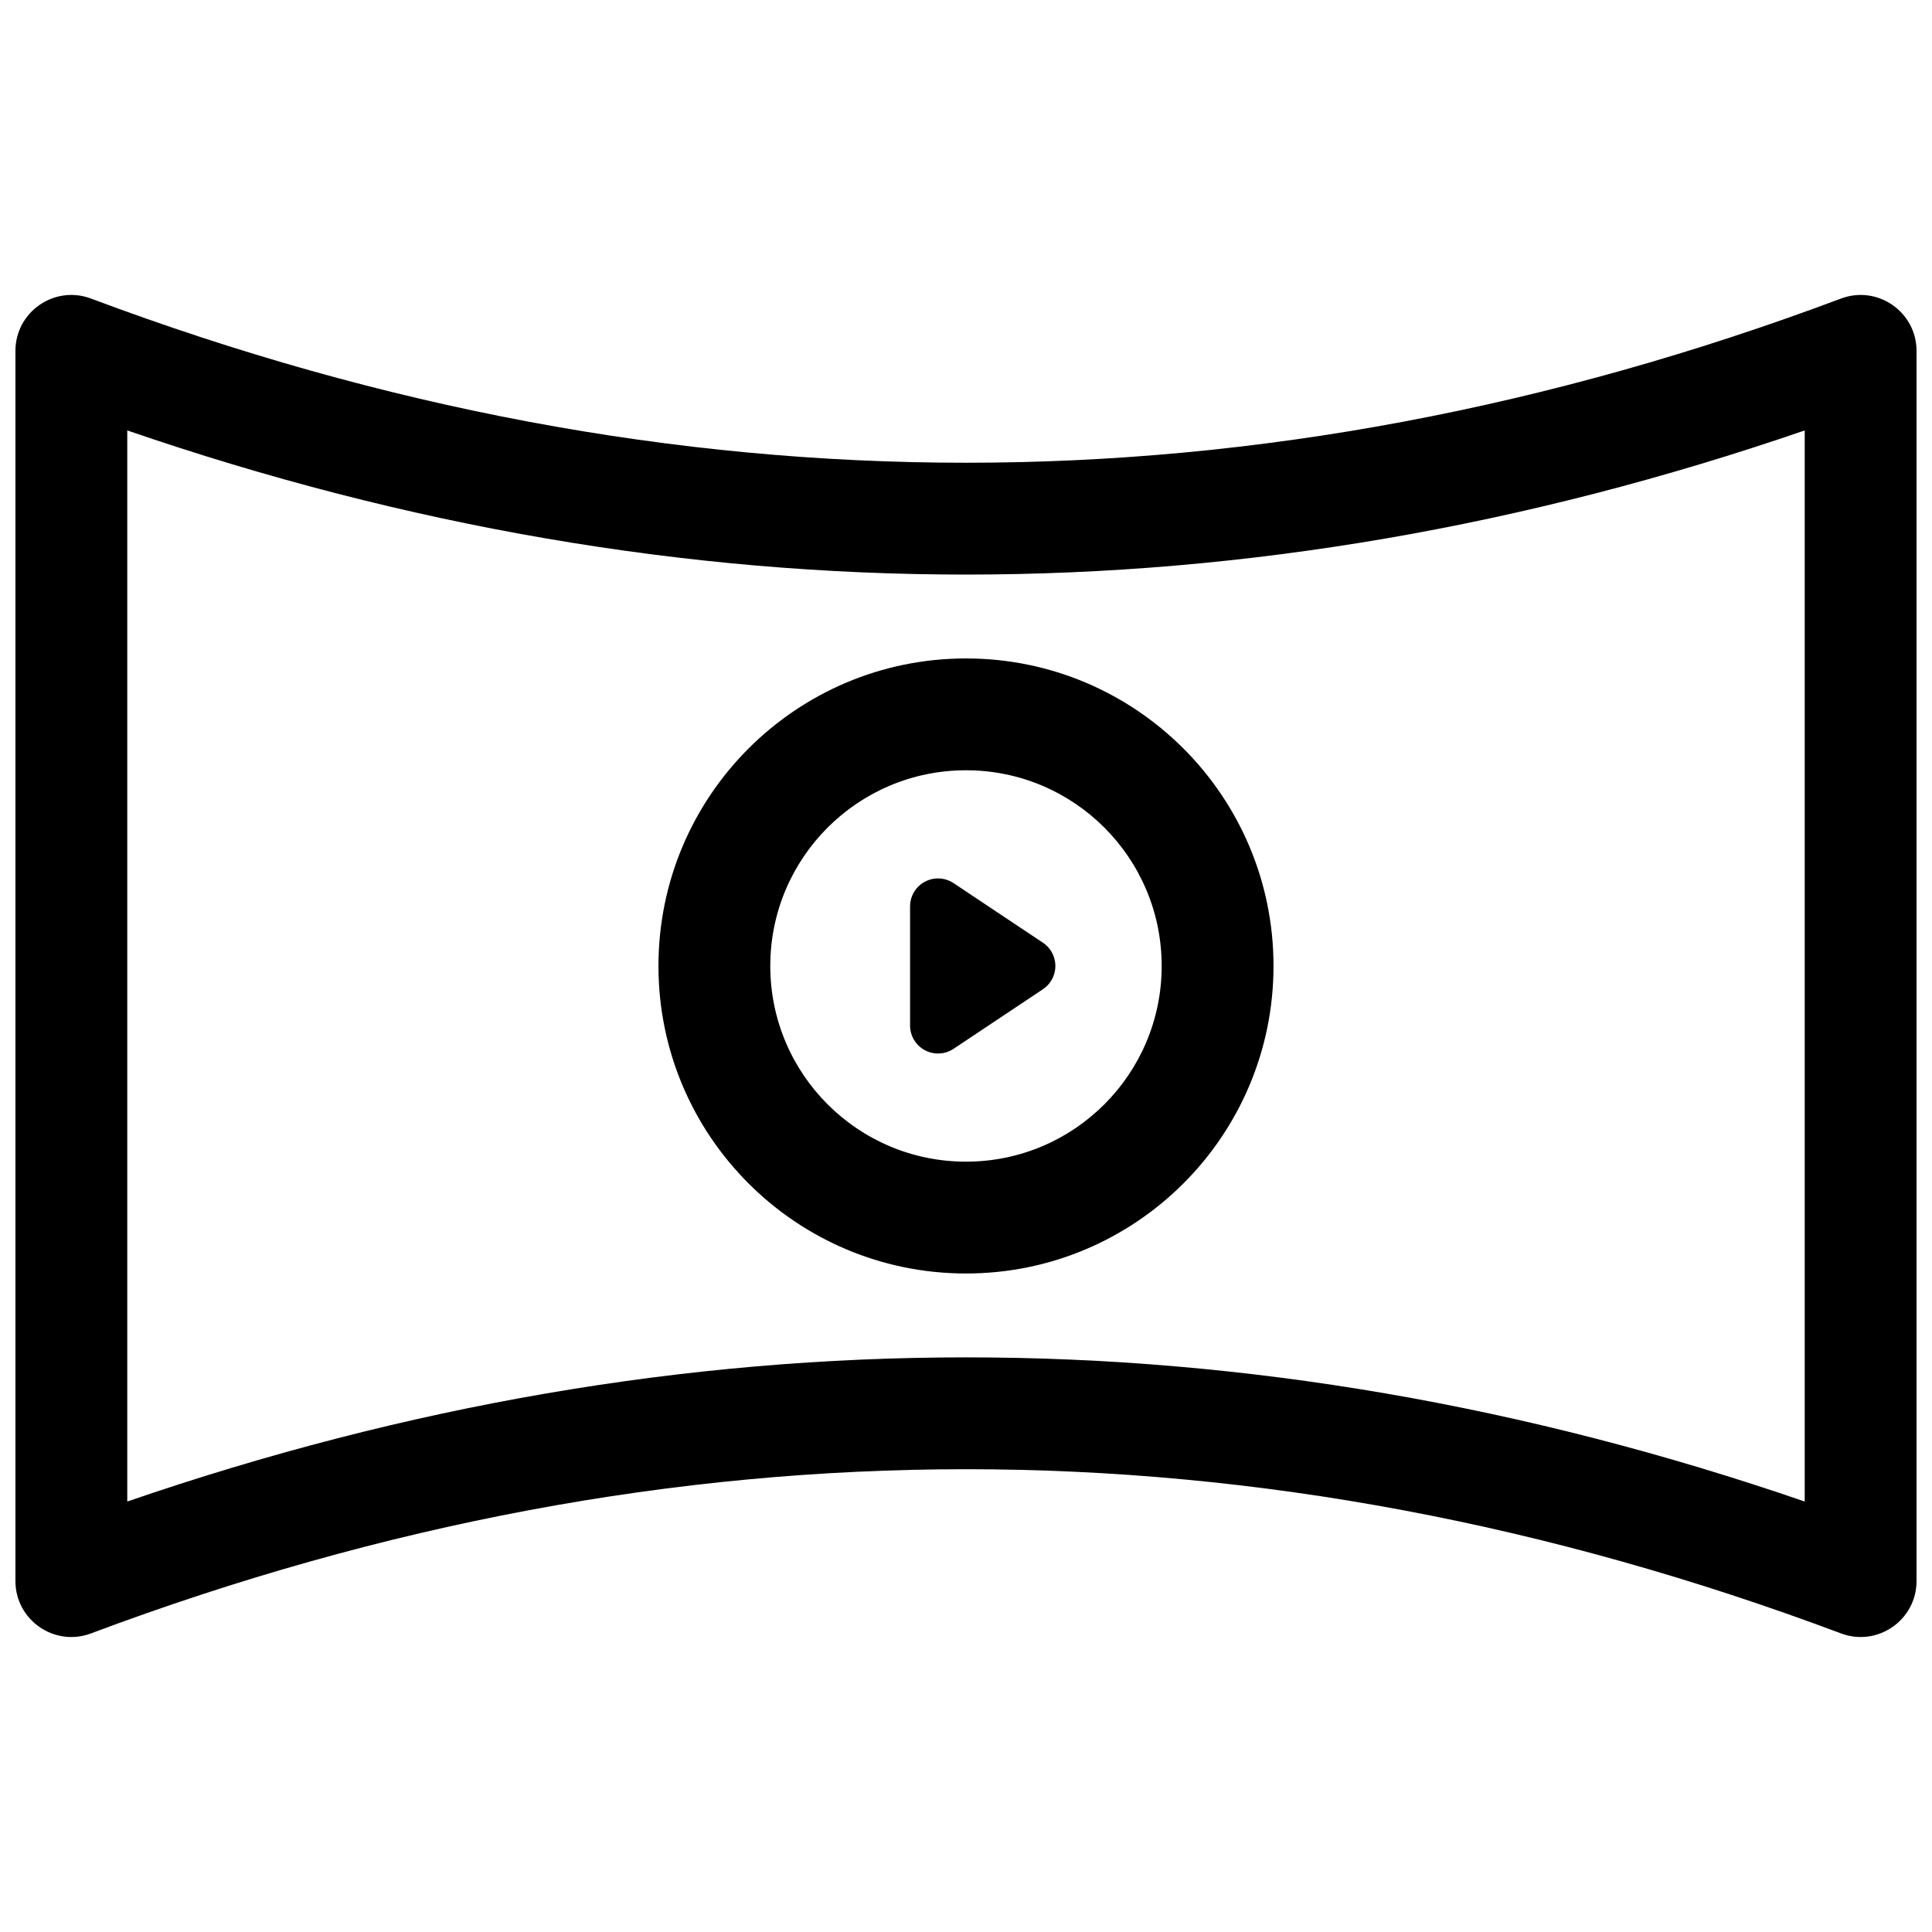 <?xml version="1.0" encoding="UTF-8"?>
<!-- Uploaded to: ICON Repo, www.iconrepo.com, Generator: ICON Repo Mixer Tools -->
<svg width="800px" height="800px" version="1.1" viewBox="144 144 512 512" xmlns="http://www.w3.org/2000/svg">
 <defs>
  <clipPath id="a">
   <path d="m148.09 222h503.81v356h-503.81z"/>
  </clipPath>
 </defs>
 <g clip-path="url(#a)">
  <path d="m168.11 223.12c77.395 29.023 154.66 43.512 231.89 43.512 77.219 0 154.49-14.488 231.88-43.512 9.688-3.629 20.02 3.531 20.02 13.875v326c0 10.344-10.332 17.508-20.02 13.875-77.395-29.023-154.66-43.512-231.88-43.512-77.223 0-154.49 14.488-231.89 43.512-9.688 3.633-20.02-3.531-20.02-13.875v-326c0-10.344 10.332-17.504 20.02-13.875zm9.617 34.949v283.85c74.012-25.457 148.12-38.203 222.27-38.203 74.148 0 148.26 12.746 222.27 38.203v-283.85c-74.008 25.453-148.12 38.199-222.27 38.199-74.152 0-148.26-12.746-222.27-38.199zm222.27 223.42c-45.012 0-81.5-36.488-81.5-81.496 0-45.012 36.488-81.5 81.5-81.5 45.008 0 81.496 36.488 81.496 81.5 0 45.008-36.488 81.496-81.496 81.496zm0-29.637c28.641 0 51.859-23.219 51.859-51.859 0-28.645-23.219-51.863-51.859-51.863-28.645 0-51.863 23.219-51.863 51.863 0 28.641 23.219 51.859 51.863 51.859zm-3.301-73.816 23.688 15.789c3.406 2.273 4.324 6.871 2.055 10.277-0.543 0.812-1.238 1.512-2.055 2.055l-23.688 15.793c-3.406 2.269-8.004 1.348-10.273-2.059-0.812-1.215-1.246-2.644-1.246-4.109v-31.582c0-4.094 3.316-7.41 7.41-7.41 1.461 0 2.891 0.434 4.109 1.246z"/>
 </g>
</svg>